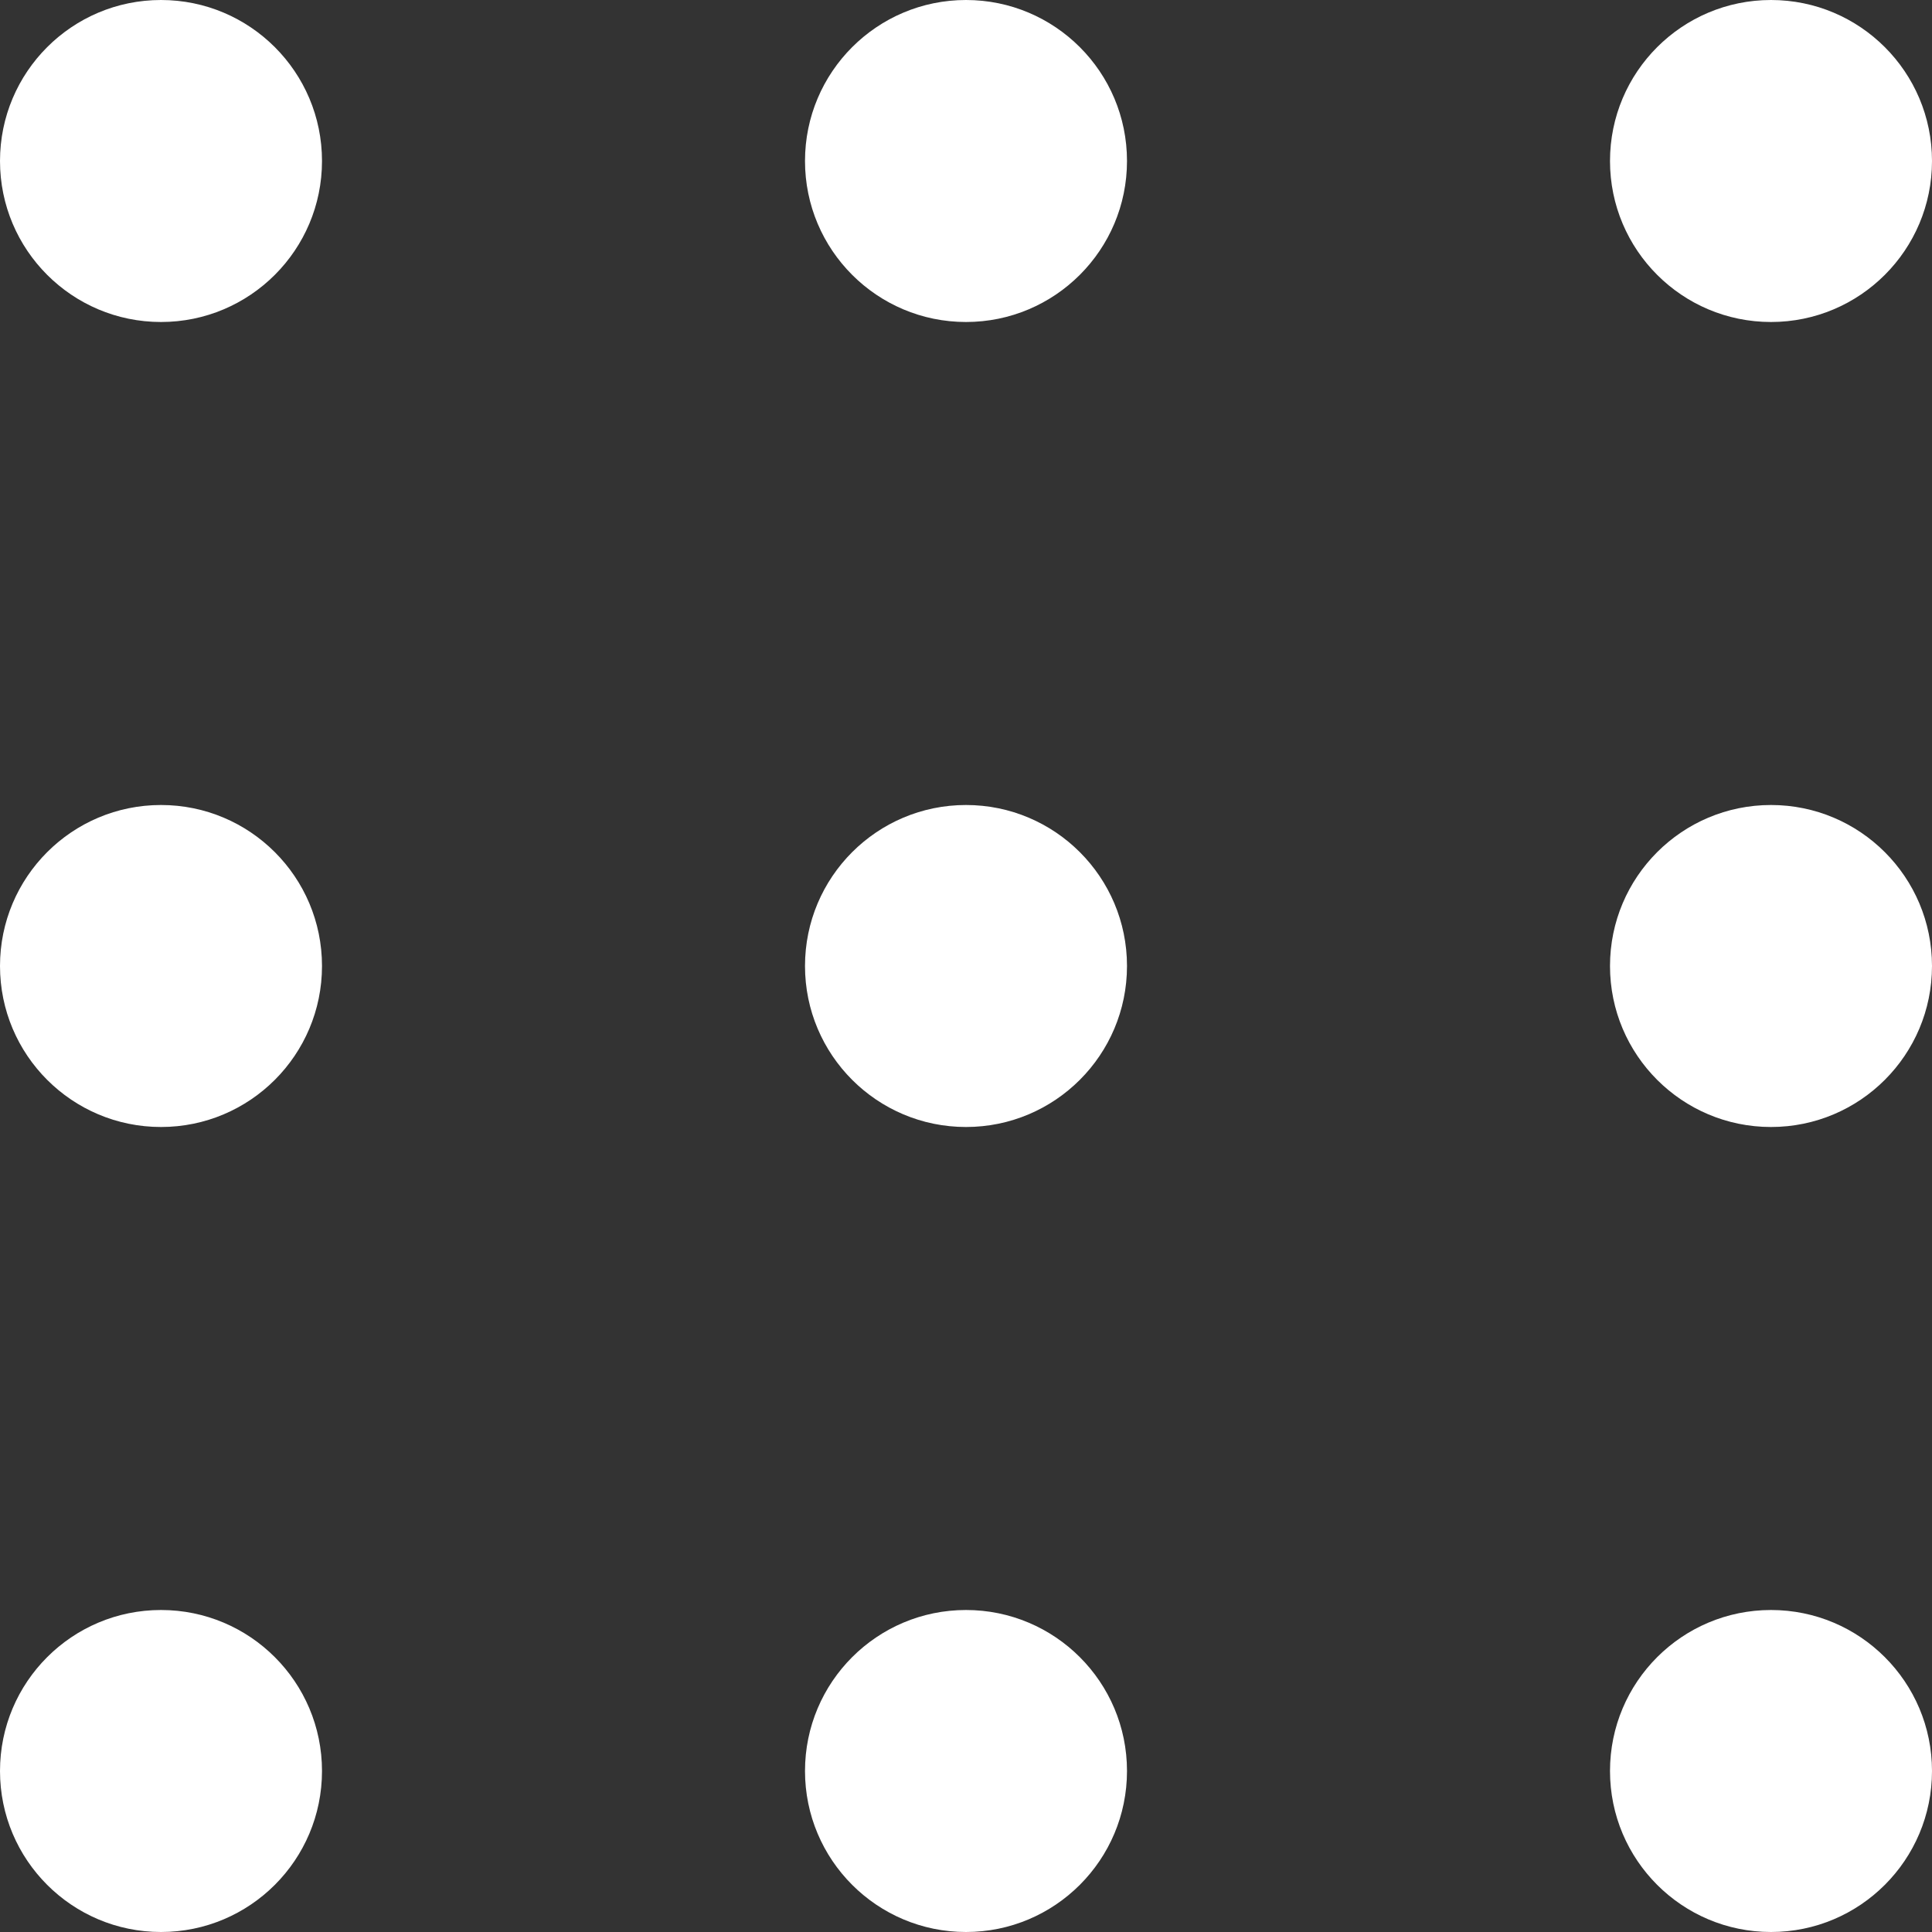 <?xml version="1.0" encoding="UTF-8"?> <svg xmlns="http://www.w3.org/2000/svg" width="120" height="120" viewBox="0 0 120 120" fill="none"><rect x="0" y="0" width="120" height="120" fill="#333333" stroke="none"/><circle cx="10" cy="10" r="10" fill="white"></circle><circle cx="10" cy="60" r="10" fill="white"></circle><circle cx="10" cy="110" r="10" fill="white"></circle><circle cx="60" cy="10" r="10" fill="white"></circle><circle cx="60" cy="60" r="10" fill="white"></circle><circle cx="60" cy="110" r="10" fill="white"></circle><circle cx="110" cy="10" r="10" fill="white"></circle><circle cx="110" cy="60" r="10" fill="white"></circle><circle cx="110" cy="110" r="10" fill="white"></circle></svg> 